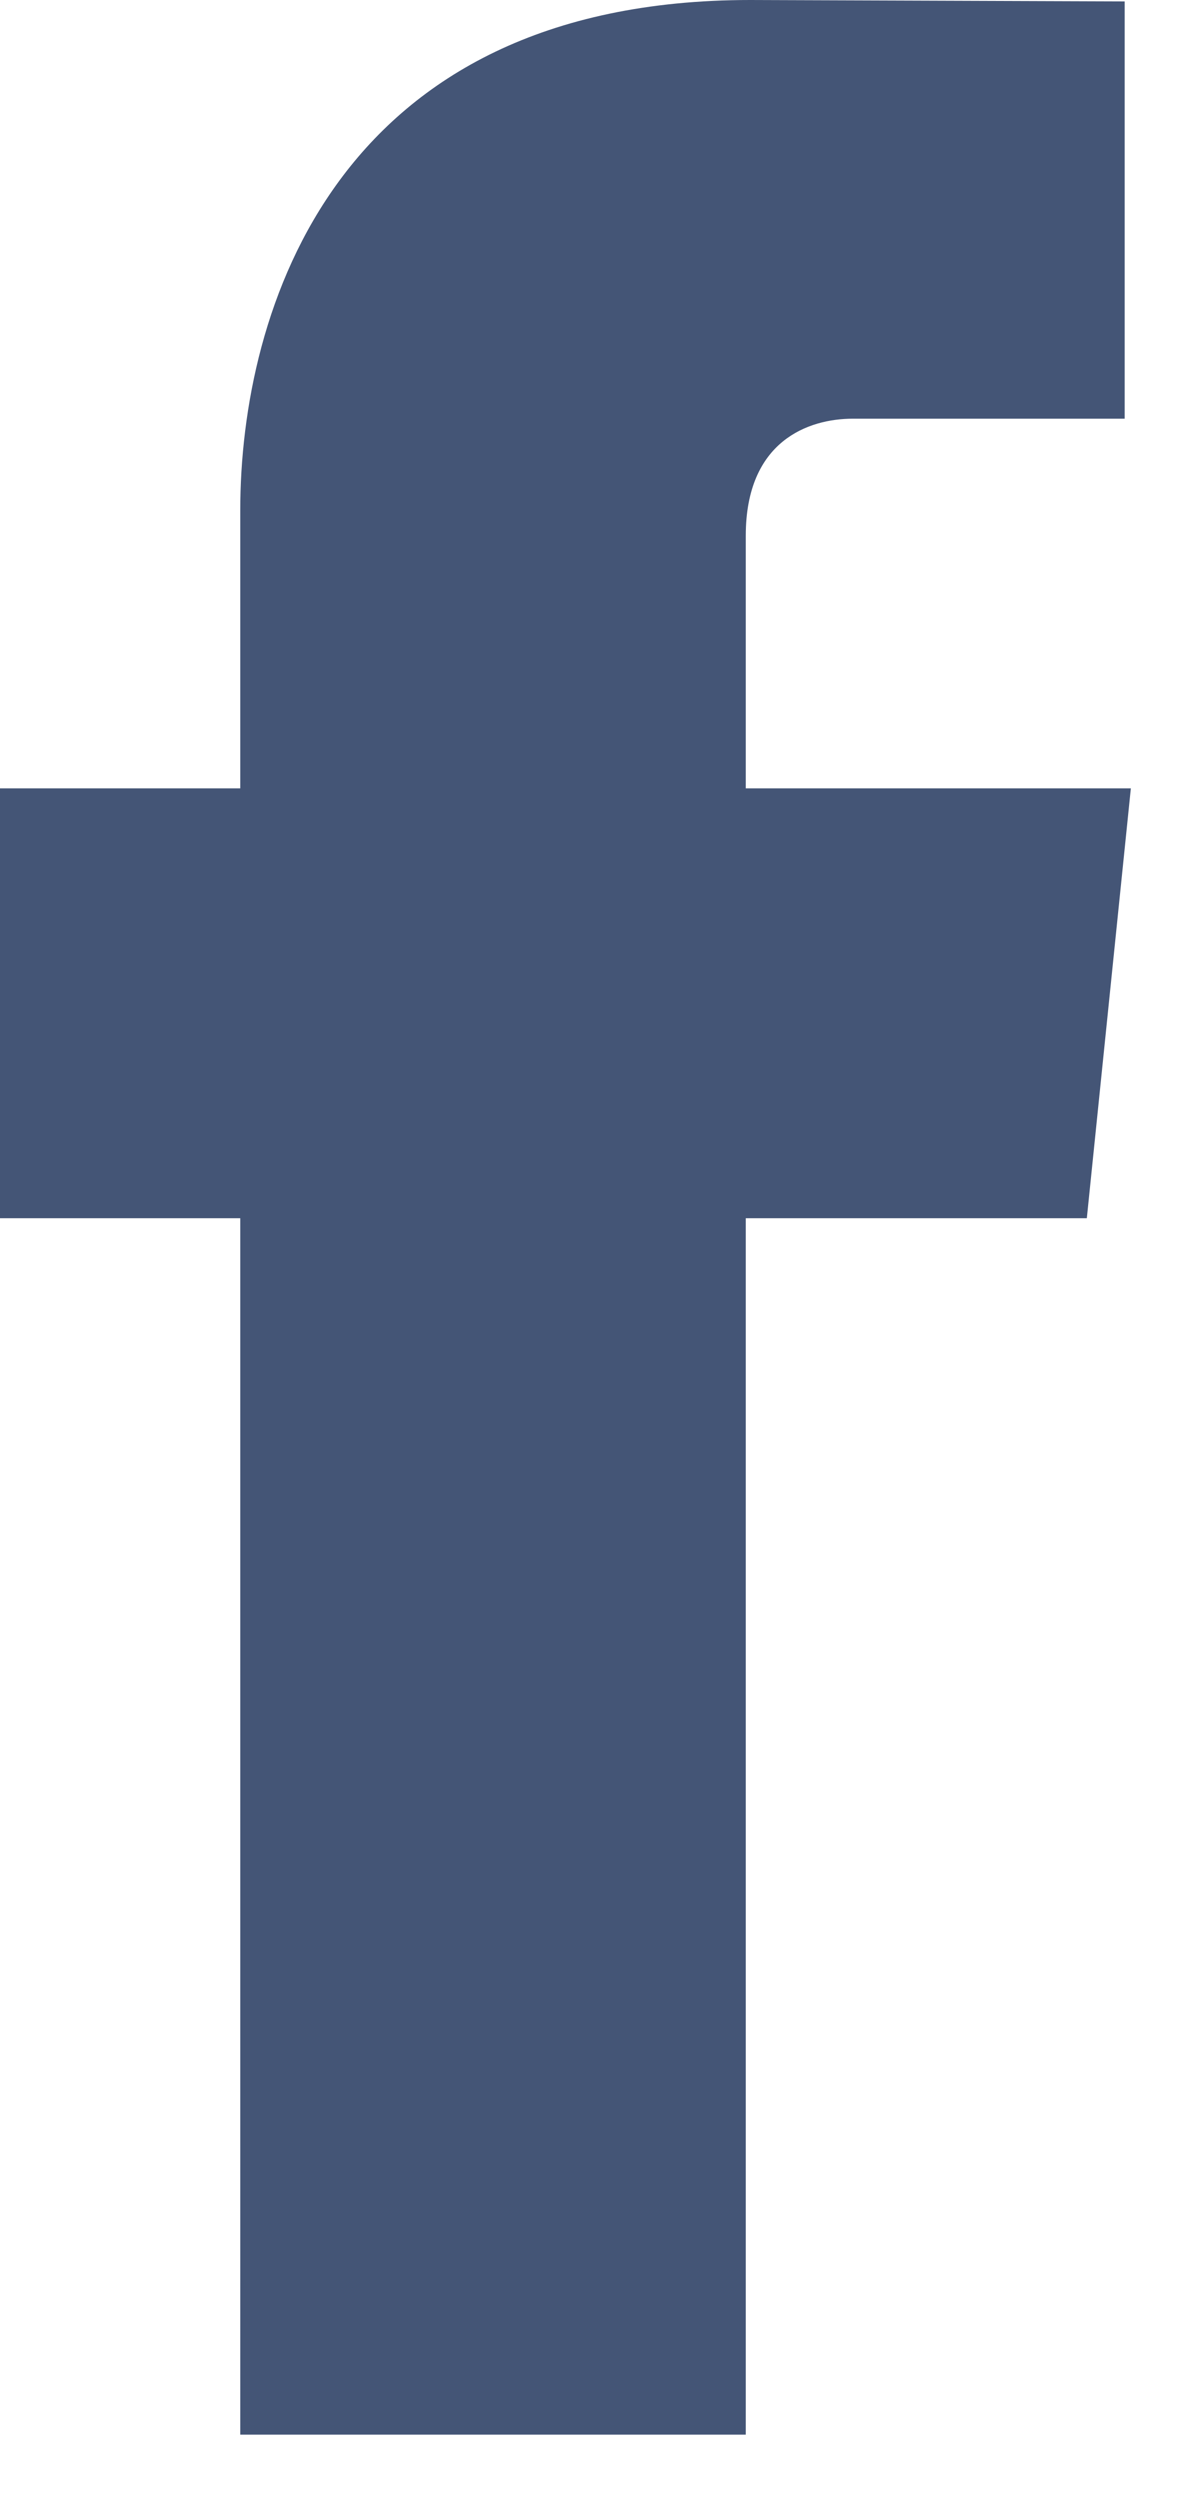 <svg width="10" height="21" viewBox="0 0 10 21" fill="none" xmlns="http://www.w3.org/2000/svg">
<path d="M9.503 6.622H6.267V4.5C6.267 3.702 6.795 3.517 7.167 3.517C7.538 3.517 9.451 3.517 9.451 3.517V0.012L6.306 0C2.814 0 2.019 2.614 2.019 4.286V6.622H0V10.233H2.019C2.019 14.867 2.019 20.451 2.019 20.451H6.267C6.267 20.451 6.267 14.812 6.267 10.233H9.133L9.503 6.622Z" fill="#445576"/>
</svg>
